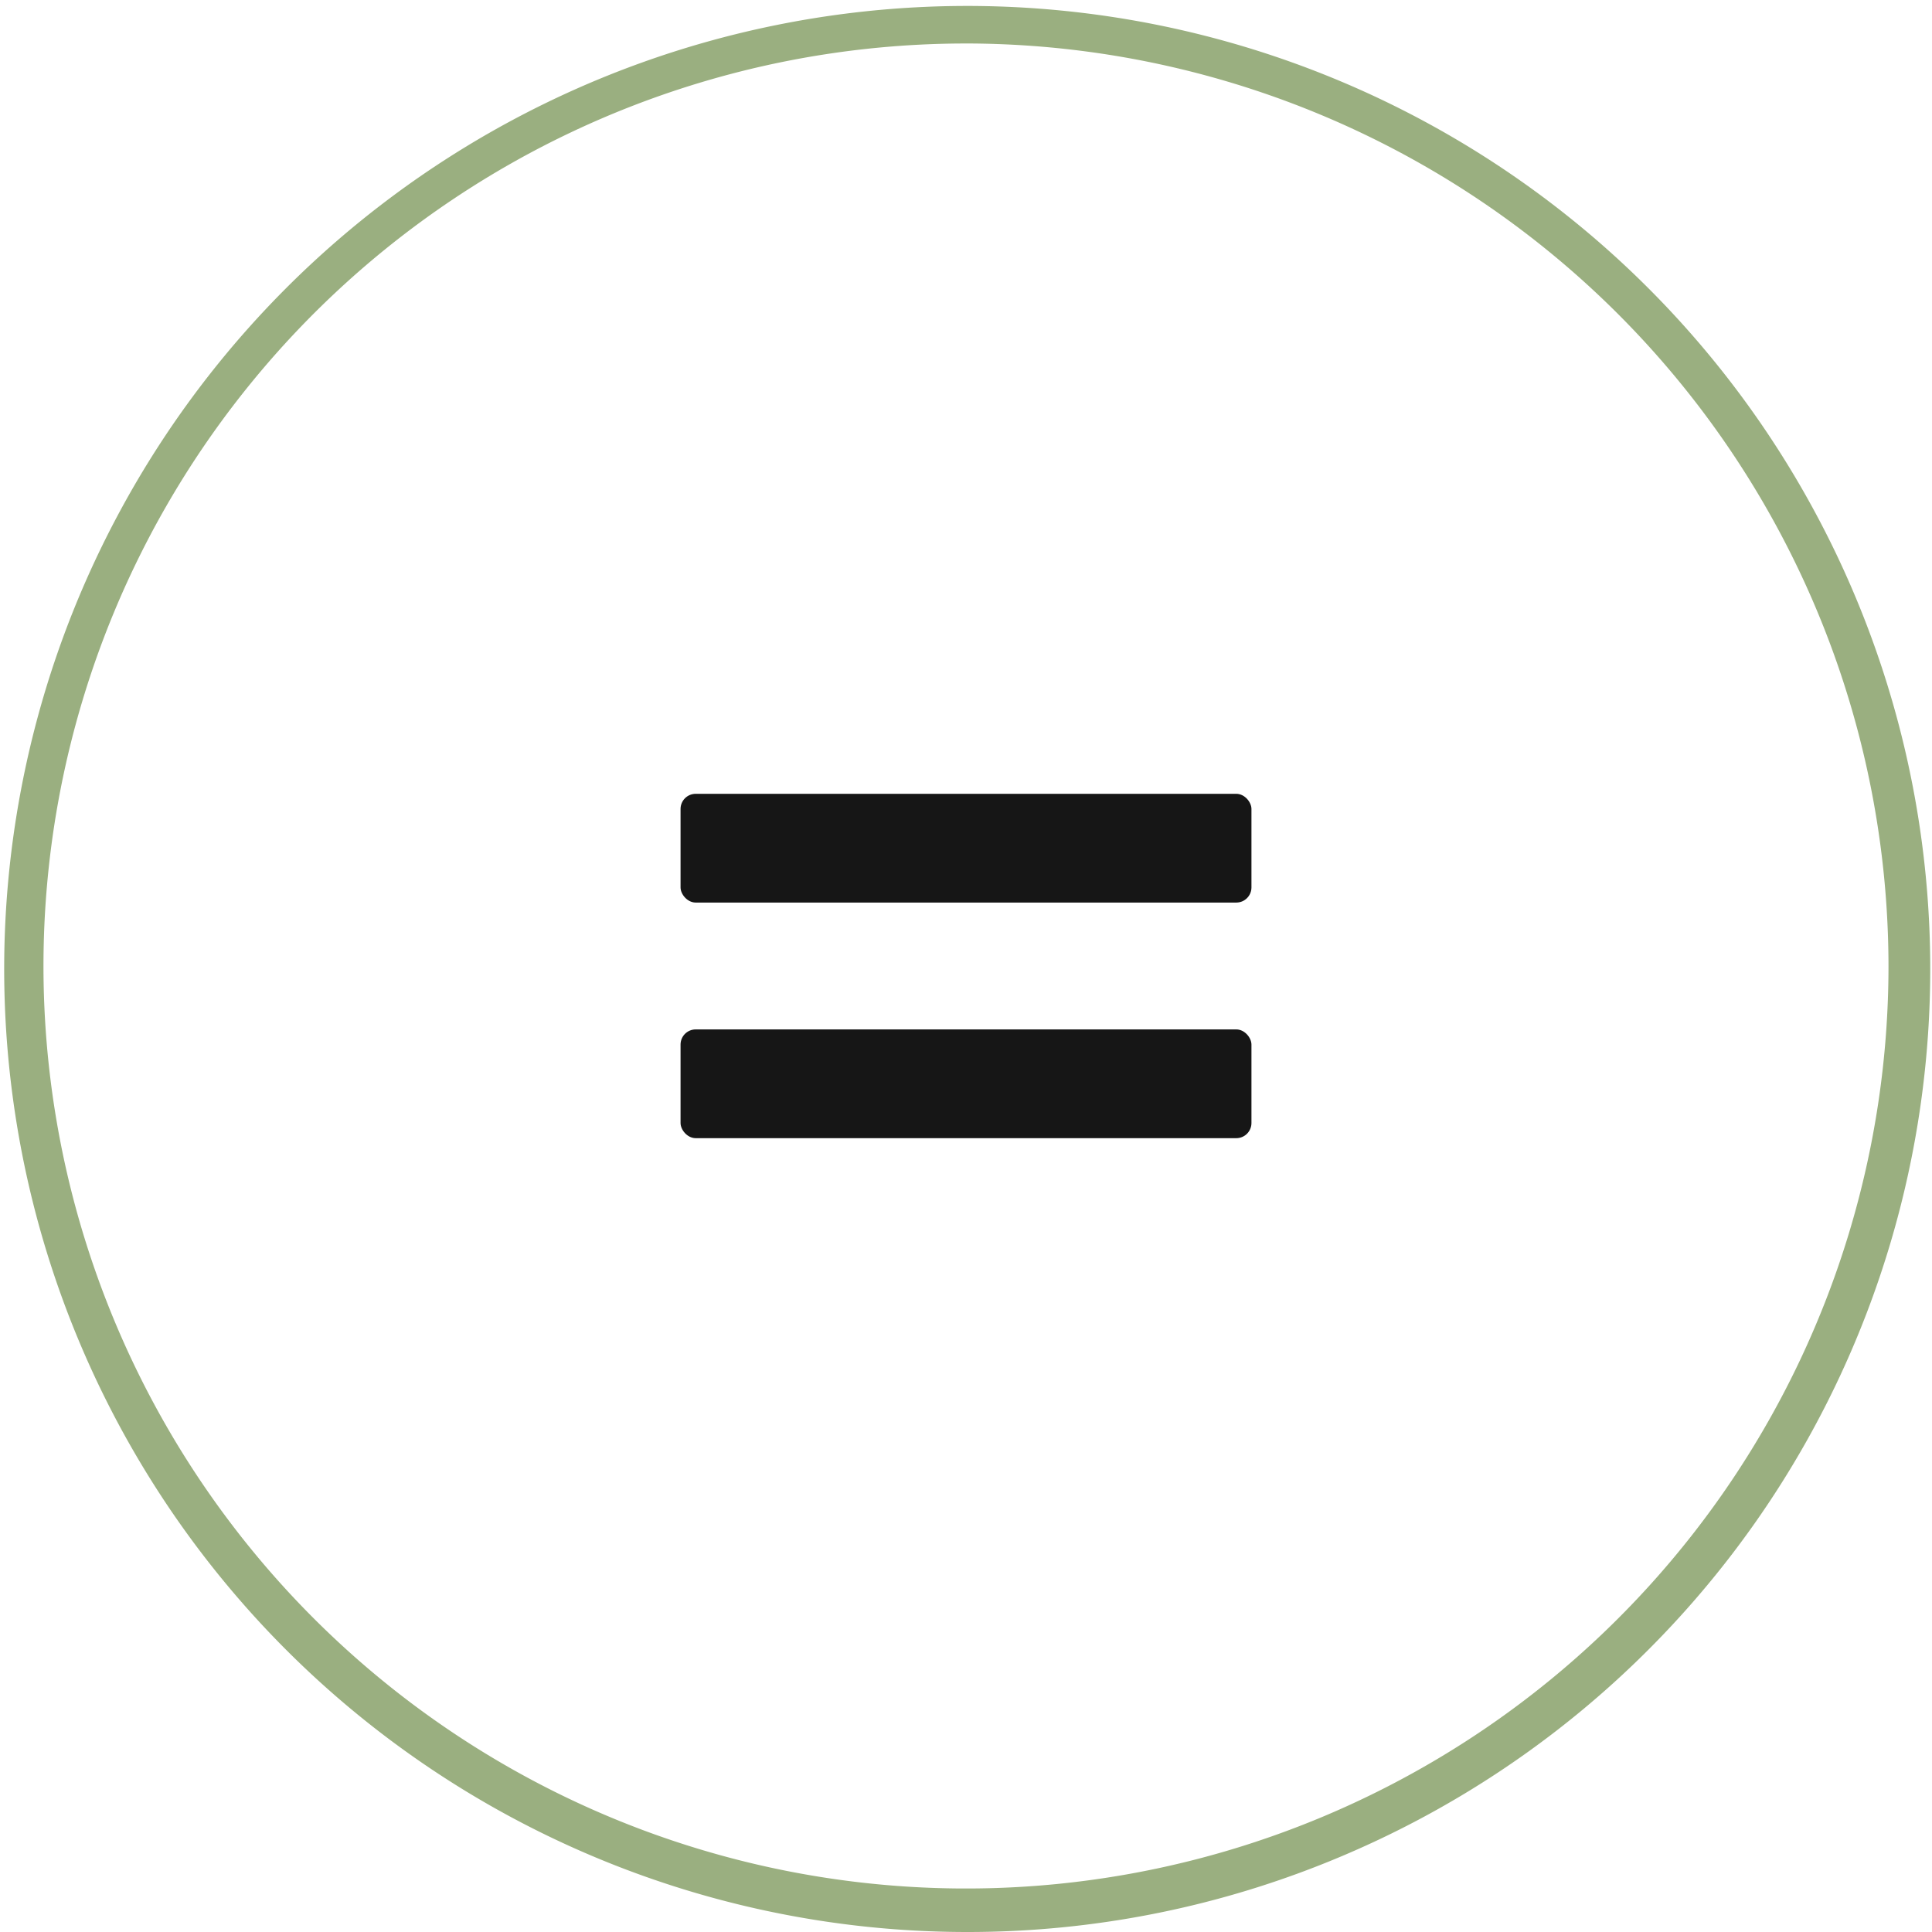 <?xml version="1.0" encoding="UTF-8"?>
<svg id="Gruppe_159" data-name="Gruppe 159" xmlns="http://www.w3.org/2000/svg" width="115" height="115" viewBox="0 0 115 115">
  <g id="Gruppe_158" data-name="Gruppe 158" transform="translate(0)">
    <path id="Pfad_2294" data-name="Pfad 2294" d="M542.249,815.141a57.323,57.323,0,1,1,22.381-4.519A57.147,57.147,0,0,1,542.249,815.141Zm0-112.411a54.911,54.911,0,1,0,54.91,54.911A54.973,54.973,0,0,0,542.249,702.729Z" transform="translate(-484.749 -700.141)" fill="#9aaf80"/>
  </g>
  <rect id="Rechteck_65" data-name="Rechteck 65" width="33.982" height="6.473" rx="0.901" transform="translate(40.509 61.275)" fill="#161616"/>
  <rect id="Rechteck_66" data-name="Rechteck 66" width="33.982" height="6.473" rx="0.901" transform="translate(40.509 47.251)" fill="#161616"/>
</svg>
